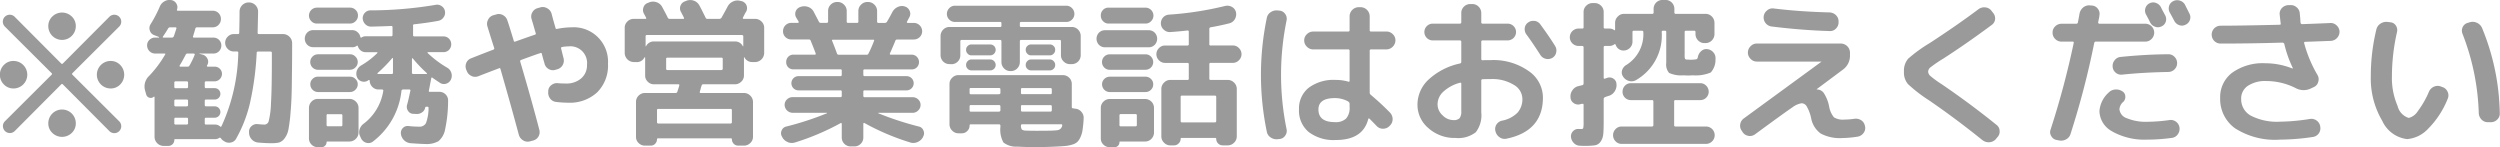 <svg xmlns="http://www.w3.org/2000/svg" width="221.379" height="13.031"><path d="M-.007 6.616a1.183 1.183 0 00.35.861 1.15 1.15 0 00.854.357 1.218 1.218 0 000-2.436 1.15 1.15 0 00-.854.357 1.183 1.183 0 00-.35.861zm4.284 4.3a1.15 1.15 0 00.357.854 1.234 1.234 0 001.722 0 1.15 1.15 0 00.357-.854 1.218 1.218 0 00-2.436 0zm4.3-4.3a1.219 1.219 0 001.218 1.218 1.152 1.152 0 00.854-.357 1.234 1.234 0 000-1.722 1.152 1.152 0 00-.854-.357 1.219 1.219 0 00-1.218 1.218zm-4.3-4.3a1.218 1.218 0 002.436 0 1.151 1.151 0 00-.357-.854 1.234 1.234 0 00-1.722 0 1.151 1.151 0 00-.357.854zm-4.018 8.85a.614.614 0 001.05.434l4.1-4.116a.1.1 0 01.168 0l4.1 4.116a.614.614 0 10.868-.868l-4.116-4.1a.1.1 0 010-.168l4.116-4.1a.614.614 0 10-.868-.868l-4.1 4.116a.1.1 0 01-.168 0l-4.1-4.116a.614.614 0 10-.868.868l4.116 4.1a.1.1 0 010 .168l-4.116 4.1a.59.59 0 00-.182.434zm13.405-2.6a.047.047 0 01.021.042v3.514a.813.813 0 00.8.8h.42a.526.526 0 00.532-.532.069.069 0 01.084-.07h3.542a.583.583 0 00.35-.112.117.117 0 01.154.042.75.75 0 00.21.21l.07.042a.748.748 0 00.588.119.664.664 0 00.476-.343 11.943 11.943 0 001.218-3.122 25.88 25.88 0 00.6-4.452.118.118 0 01.126-.14h1.092a.111.111 0 01.126.126v.7q0 2.506-.077 3.759a7.314 7.314 0 01-.2 1.568.4.4 0 01-.357.315q-.21 0-.63-.042a.678.678 0 00-.539.182.629.629 0 00-.217.518v.066a.889.889 0 00.245.595.865.865 0 00.581.273c.41.037.784.056 1.12.056a3.25 3.25 0 00.7-.056.98.98 0 00.49-.357 1.889 1.889 0 00.35-.791 13.878 13.878 0 00.19-1.512c.06-.681.1-1.465.11-2.352s.03-2.044.03-3.472v-.324a.764.764 0 00-.24-.56.776.776 0 00-.56-.238h-2.144a.1.1 0 01-.112-.112q.042-1.764.042-1.89a.813.813 0 00-.8-.8h-.042a.813.813 0 00-.8.8q0 .714-.028 1.89a.106.106 0 01-.126.112h-.35a.731.731 0 00-.546.231.76.76 0 000 1.078.731.731 0 00.546.231h.28a.1.1 0 01.112.112 16.352 16.352 0 01-1.484 6.5q-.057.1-.126.028a.653.653 0 00-.434-.168h-.8a.106.106 0 01-.126-.112v-.382a.106.106 0 01.126-.112h.756a.504.504 0 100-1.008h-.756a.106.106 0 01-.126-.112v-.378a.106.106 0 01.126-.112h.756a.504.504 0 100-1.008h-.756a.106.106 0 01-.126-.112v-.378a.106.106 0 01.126-.112h.742a.67.67 0 00.658-.658.62.62 0 00-.189-.455.638.638 0 00-.469-.189h-.588c-.084 0-.108-.037-.07-.112a.038.038 0 01.014-.028.041.041 0 00.014-.028.573.573 0 00-.014-.56.68.68 0 00-.462-.35l-.224-.056a.014.014 0 010-.028h1.232a.666.666 0 00.5-.21.7.7 0 00.2-.5.693.693 0 00-.7-.7h-1.722a.077.077 0 01-.084-.112q.14-.448.2-.672a.144.144 0 01.154-.126h1.386a.692.692 0 00.518-.217.727.727 0 00.21-.525.717.717 0 00-.728-.728h-3.08q-.113 0-.084-.1a.6.6 0 00-.049-.525.618.618 0 00-.441-.315h-.012a.867.867 0 00-.6.105.928.928 0 00-.413.455 11.166 11.166 0 01-.826 1.582.637.637 0 00-.063.546.607.607 0 00.371.406l.434.168a.049.049 0 01.014.035.022.022 0 01-.028.021h-.322a.7.7 0 00-.5.2.665.665 0 00-.21.5.717.717 0 00.714.714h.829c.074 0 .093.028.056.084a9.9 9.9 0 01-1.414 1.89 1.291 1.291 0 00-.364 1.3l.1.35a.4.4 0 00.287.287.38.38 0 00.385-.091.047.047 0 01.05 0zm2.863 2.464h-.966a.106.106 0 01-.126-.112v-.382a.106.106 0 01.126-.112h.966a.106.106 0 01.126.112v.378a.106.106 0 01-.126.112zm0-1.61h-.966a.106.106 0 01-.126-.112v-.382a.106.106 0 01.126-.112h.966a.106.106 0 01.126.112v.378a.106.106 0 01-.126.112zm-.084-4.578a.165.165 0 01.168-.1h.546a.087.087 0 01.07.035.08.08 0 01.014.077 7.231 7.231 0 01-.462.952.183.183 0 01-.168.1h-.642a.067.067 0 01-.063-.042.055.055 0 01.007-.07q.195-.308.532-.952zm.21 2.478v.378a.106.106 0 01-.126.112h-.966a.106.106 0 01-.126-.112v-.382a.106.106 0 01.126-.112h.966a.106.106 0 01.126.112zm-2.212-4.1q.252-.364.448-.7a.193.193 0 01.182-.1h.462a.077.077 0 01.084.112c-.094.3-.168.523-.224.672a.181.181 0 01-.168.126h-.742q-.113 0-.042-.112zm16.548-1.134a.672.672 0 00.5-.21.687.687 0 00.21-.5.665.665 0 00-.21-.5.684.684 0 00-.5-.2h-2.93a.705.705 0 00-.7.7.687.687 0 00.21.5.651.651 0 00.49.21h2.93zm.2 2.1a.653.653 0 00.4-.126c.06-.037.09-.019.11.056a.7.7 0 00.26.364.664.664 0 00.42.14h.99a.067.067 0 01.05.035c.01.023.01.04-.01.049a7.1 7.1 0 01-1.43 1.092.888.888 0 00-.38.462.8.8 0 00.02.588.614.614 0 00.42.364.637.637 0 00.55-.084.084.084 0 00.02-.014l.03-.028a.057.057 0 01.06.007.055.055 0 01.04.049.769.769 0 00.23.553.749.749 0 00.55.231h.33a.1.1 0 01.07.042.071.071 0 01.02.084 4.525 4.525 0 01-1.73 2.9.965.965 0 00-.37.525.807.807 0 00.06.609l.08.182a.745.745 0 00.46.378.66.66 0 00.57-.1 6.509 6.509 0 002.54-4.494.141.141 0 01.14-.126h.55c.08 0 .12.037.1.112-.1.467-.19.891-.3 1.274a.63.63 0 00.11.532.554.554 0 00.47.238l.31.014a.775.775 0 00.46-.154.63.63 0 00.26-.406.1.1 0 01.1-.084h.09a.094.094 0 01.11.1 3.922 3.922 0 01-.23 1.358.645.645 0 01-.61.308 8.739 8.739 0 01-.94-.056.588.588 0 00-.5.182.619.619 0 00-.17.5.962.962 0 00.28.574.946.946 0 00.59.266c.67.047 1.1.07 1.3.07a2.12 2.12 0 001.16-.252 1.785 1.785 0 00.59-1.064 12.109 12.109 0 00.26-2.506.736.736 0 00-.21-.56.76.76 0 00-.56-.238h-.84a.079.079 0 01-.09-.112l.21-1.092c.01-.065.05-.084.09-.056.15.112.39.271.7.476a.637.637 0 00.55.056.689.689 0 00.41-.378.815.815 0 00.02-.595.8.8 0 00-.39-.455 9 9 0 01-1.69-1.274.034.034 0 01-.02-.049.055.055 0 01.05-.035h1.35a.668.668 0 00.5-.2.718.718 0 000-.994.668.668 0 00-.5-.2h-2.56a.109.109 0 01-.12-.126v-.822a.1.1 0 01.11-.126q1.26-.14 2.13-.308a.7.7 0 00.46-.308.672.672 0 00.12-.546.643.643 0 00-.3-.448.656.656 0 00-.52-.112 35.028 35.028 0 01-5.77.49.662.662 0 00-.5.217.693.693 0 00-.19.511.793.793 0 00.24.511.713.713 0 00.52.2 81.04 81.04 0 001.76-.056.1.1 0 01.12.112v.672a.109.109 0 01-.12.126h-2.26a.659.659 0 00-.35.1.07.07 0 01-.12-.042.713.713 0 00-.26-.427.678.678 0 00-.46-.175h-3.45a.739.739 0 00-.54.224.779.779 0 000 1.064.738.738 0 00.54.224h3.45zm5.32.98c.03-.009.04 0 .05.014a11.9 11.9 0 001.23 1.288.034.034 0 01.02.049.055.055 0 01-.04.035h-1.17a.109.109 0 01-.12-.126V5.202a.045.045 0 01.03-.046zm-1.73-.028a.058.058 0 01.02.042v1.246a.106.106 0 01-.11.126h-1.22a.036.036 0 01-.04-.035c-.01-.023-.01-.04.01-.049a12.529 12.529 0 001.29-1.316.038.038 0 01.05-.02zm-3.79 1.036a.639.639 0 00.48-.2.66.66 0 000-.966.64.64 0 00-.48-.2h-2.83a.686.686 0 000 1.372h2.83zm0 1.974a.639.639 0 00.48-.2.649.649 0 00.21-.483.627.627 0 00-.21-.476.651.651 0 00-.48-.2h-2.83a.651.651 0 00-.48.2.618.618 0 00-.2.476.688.688 0 00.68.686h2.83zm-3.4 4.662a.784.784 0 00.56.224h.32a.419.419 0 00.31-.126.425.425 0 00.14-.322c0-.037.02-.056.07-.056h1.96a.776.776 0 00.56-.238.764.764 0 00.24-.56V9.556a.764.764 0 00-.24-.56.776.776 0 00-.56-.238h-2.8a.76.76 0 00-.56.238.794.794 0 00-.23.56v2.7a.746.746 0 00.23.548zm1.45-2.7h1.17a.106.106 0 01.11.126v.82a.106.106 0 01-.11.126h-1.17a.109.109 0 01-.12-.126v-.828a.109.109 0 01.12-.126zm12.72-3.374a.784.784 0 00.6.014c.4-.159 1.01-.392 1.82-.7a.087.087 0 01.14.07q.96 3.332 1.62 5.8a.845.845 0 00.37.5.748.748 0 00.61.1l.27-.07a.768.768 0 00.57-.952q-.66-2.548-1.69-6.034a.113.113 0 01.07-.154c.94-.345 1.5-.546 1.69-.6a.1.1 0 01.16.084c.02.093.06.233.11.42s.1.327.12.42a.763.763 0 00.37.483.734.734 0 00.6.063l.15-.042a.8.8 0 00.56-.994l-.21-.84a.1.1 0 01.07-.14 3.5 3.5 0 01.58-.056 1.479 1.479 0 011.64 1.638 1.5 1.5 0 01-.52 1.2 1.971 1.971 0 01-1.35.448 6.913 6.913 0 01-.71-.028.765.765 0 00-.57.168.662.662 0 00-.28.5v.084a.853.853 0 00.16.6.752.752 0 00.54.308 9.176 9.176 0 001.05.07 3.58 3.58 0 002.58-.917 3.347 3.347 0 00.96-2.541 3.044 3.044 0 00-3.22-3.22 7.017 7.017 0 00-1.29.14.1.1 0 01-.14-.1c-.05-.159-.11-.39-.2-.693l-.15-.567a.794.794 0 00-.39-.469.773.773 0 00-.6-.077l-.24.07a.743.743 0 00-.47.371.722.722 0 00-.06.609c.04.149.11.366.19.651s.14.478.17.581a.1.1 0 01-.07.14c-.29.093-.86.294-1.72.6a.1.1 0 01-.16-.084c-.28-.915-.46-1.507-.56-1.778a.784.784 0 00-.4-.476.728.728 0 00-.59-.056l-.25.07a.735.735 0 00-.47.4.765.765 0 00-.05.609c.06.205.16.518.29.938s.23.733.3.938a.121.121 0 01-.09.168c-.42.159-1.07.411-1.94.756a.731.731 0 00-.44.413.8.8 0 000 .609l.05.112a.744.744 0 00.42.435zm14.61-1.232a.76.76 0 00.7-.42.052.052 0 01.04-.014.024.024 0 01.02.028V6.68a.731.731 0 00.23.553.749.749 0 00.55.231h2.17c.07 0 .09.042.07.126-.07.243-.13.42-.17.532a.147.147 0 01-.15.112h-2.72a.776.776 0 00-.56.238.754.754 0 00-.23.56v3.08a.731.731 0 00.23.553.788.788 0 00.56.231h.51a.535.535 0 00.4-.168.58.58 0 00.16-.392.074.074 0 01.08-.084h6.47a.07.07 0 01.08.084.58.58 0 00.16.392.535.535 0 00.4.168h.51a.788.788 0 00.56-.231.741.741 0 00.24-.553v-3.08a.764.764 0 00-.24-.56.776.776 0 00-.56-.238h-3.82a.079.079 0 01-.09-.112c.02-.065.05-.159.08-.28a1.719 1.719 0 01.08-.252.137.137 0 01.15-.126h2.8a.788.788 0 00.56-.231.74.74 0 00.24-.553V5.09c0-.019 0-.028.01-.028a.045.045 0 01.03.014.76.76 0 00.7.42h.25a.817.817 0 00.8-.8v-2.24a.741.741 0 00-.24-.553.771.771 0 00-.56-.231h-1.02a.058.058 0 01-.06-.042.048.048 0 010-.07c.03-.065.08-.159.14-.28s.12-.215.16-.28a.639.639 0 00-.42-.9l-.13-.028a.927.927 0 00-.65.07.992.992 0 00-.47.462c-.11.215-.29.537-.53.966a.221.221 0 01-.18.1h-1.07a.151.151 0 01-.16-.112c-.32-.644-.5-1-.55-1.078a.877.877 0 00-.49-.42.943.943 0 00-.64 0l-.13.056a.638.638 0 00-.41.392.616.616 0 00.05.56c.05.1.14.266.25.49.03.075.02.112-.06.112h-1.19a.175.175 0 01-.18-.112c-.1-.215-.27-.527-.49-.938a.877.877 0 00-.49-.42.943.943 0 00-.64 0l-.13.056a.6.6 0 00-.4.4.662.662 0 00.05.567l.09.168.09.168c.04.075.02.112-.07.112h-1.02a.771.771 0 00-.56.231.741.741 0 00-.24.553v2.24a.817.817 0 00.8.8h.25zm8.44 4.256v1.05a.109.109 0 01-.12.126h-6.39a.109.109 0 01-.12-.126V9.756a.1.1 0 01.12-.112h6.39a.1.1 0 01.12.112zm-.92-3.556h-4.79a.106.106 0 01-.11-.126v-.862a.1.1 0 01.11-.112h4.79a.1.1 0 01.11.112v.854a.106.106 0 01-.11.126zm1.82-3.094a.1.1 0 01.11.112v.854c0 .019 0 .028-.01.028a.044.044 0 01-.03-.014.76.76 0 00-.7-.42h-7.17a.76.76 0 00-.7.42.044.044 0 01-.03.014c-.01 0-.01-.009-.01-.028v-.862a.1.1 0 01.11-.112h8.43zm4.05 9.478a.943.943 0 00.64.028 21.647 21.647 0 004.03-1.708.055.055 0 01.07-.007.063.063 0 01.04.063v1.218a.787.787 0 00.79.784h.33a.787.787 0 00.79-.784v-1.226a.063.063 0 01.04-.063.055.055 0 01.07.007 21.149 21.149 0 004.02 1.708.9.9 0 00.65-.021.994.994 0 00.5-.441l.02-.056a.572.572 0 00.02-.539.549.549 0 00-.39-.343 27.59 27.59 0 01-3.6-1.176.033.033 0 010-.042h3.04a.683.683 0 00.49-.21.671.671 0 00.21-.49.649.649 0 00-.21-.483.7.7 0 00-.49-.2h-4.25a.109.109 0 01-.12-.126v-.367a.1.1 0 01.12-.112h3.71a.63.63 0 100-1.26h-3.71a.109.109 0 01-.12-.126v-.36a.1.1 0 01.12-.112h4.16a.614.614 0 00.46-.182.637.637 0 00.19-.462.662.662 0 00-.19-.469.634.634 0 00-.46-.189h-1.86a.059.059 0 01-.06-.035.052.052 0 01-.01-.063q.3-.672.48-1.12a.158.158 0 01.15-.126h1.48a.74.74 0 00.53-.21.713.713 0 00.22-.518.737.737 0 00-.22-.525.728.728 0 00-.53-.217h-.53a.059.059 0 01-.06-.035.052.052 0 01-.01-.063c.03-.047.1-.191.23-.434a.614.614 0 000-.56.658.658 0 00-.42-.364.85.85 0 00-.64.056.992.992 0 00-.47.462c-.06.112-.14.266-.25.462s-.18.317-.21.364a.213.213 0 01-.17.112h-.59a.109.109 0 01-.12-.126V.974a.764.764 0 00-.24-.56.776.776 0 00-.56-.238h-.06a.776.776 0 00-.56.238.764.764 0 00-.24.56v.924a.1.1 0 01-.11.126h-.81a.1.1 0 01-.11-.126V.974a.764.764 0 00-.24-.56.776.776 0 00-.56-.238h-.06a.776.776 0 00-.56.238.754.754 0 00-.23.56v.924a.116.116 0 01-.13.126h-.5a.18.18 0 01-.19-.112l-.46-.882a.865.865 0 00-.5-.42 1 1 0 00-.66 0l-.03.014a.624.624 0 00-.4.385.634.634 0 00.05.553c.09.149.16.261.2.336s.02.126-.06.126h-.57a.729.729 0 00-.74.742.7.7 0 00.21.518.74.74 0 00.53.21h1.55a.158.158 0 01.16.112c.17.42.32.793.44 1.12.02.075 0 .112-.07.112h-1.9a.634.634 0 00-.46.189.654.654 0 00-.18.469.629.629 0 00.18.462.614.614 0 00.46.182h4.16a.1.1 0 01.12.112v.364a.109.109 0 01-.12.126h-3.71a.63.63 0 100 1.26h3.71a.1.1 0 01.12.112v.364a.109.109 0 01-.12.126h-4.24a.678.678 0 00-.49.2.649.649 0 00-.21.483.718.718 0 00.7.7h3.03c.02 0 .03 0 .03.014a.033.033 0 01-.01.028 26.918 26.918 0 01-3.6 1.176.561.561 0 00-.41.343.572.572 0 00.02.539l.03.056a.9.9 0 00.49.437zm4.36-7.84c-.18-.5-.33-.877-.43-1.12-.04-.075-.01-.112.07-.112h3.57a.066.066 0 01.07.1 11.456 11.456 0 01-.49 1.12.175.175 0 01-.18.112h-2.45a.159.159 0 01-.16-.1zm10.13.938a.788.788 0 00.56-.231.769.769 0 00.23-.553v-1.24a.109.109 0 01.12-.126h3.4a.109.109 0 01.12.126v1.834a.793.793 0 00.23.56.759.759 0 00.56.238h.05a.759.759 0 00.56-.238.793.793 0 00.23-.56V3.662a.109.109 0 01.12-.126h3.41a.106.106 0 01.11.126v1.232a.74.74 0 00.24.553.755.755 0 00.56.231h.16a.787.787 0 00.79-.784V3.186a.794.794 0 00-.23-.56.76.76 0 00-.56-.238h-4.48a.1.1 0 01-.12-.112v-.22a.1.1 0 01.12-.112h3.99a.694.694 0 00.51-.21.687.687 0 00.21-.5.711.711 0 00-.21-.511.683.683 0 00-.51-.217h-9.85a.683.683 0 00-.51.217.711.711 0 00-.21.511.687.687 0 00.21.5.694.694 0 00.51.21h3.99a.1.1 0 01.12.112v.22a.1.1 0 01-.12.112h-4.48a.76.76 0 00-.56.238.794.794 0 00-.23.56v1.708a.787.787 0 00.79.784h.17zm3.44-.784a.468.468 0 00.34-.147.5.5 0 00.14-.343.472.472 0 00-.14-.336.48.48 0 00-.34-.14h-1.67a.441.441 0 00-.33.14.434.434 0 00-.14.336.455.455 0 00.14.343.431.431 0 00.33.147h1.67zm0 1.33a.479.479 0 00.34-.14.471.471 0 00.14-.336.5.5 0 00-.14-.343.468.468 0 00-.34-.147h-1.67a.431.431 0 00-.33.147.456.456 0 00-.14.343.434.434 0 00.14.336.441.441 0 00.33.14h1.67zm5.28-1.33a.431.431 0 00.33-.147.455.455 0 00.14-.343.434.434 0 00-.14-.336.441.441 0 00-.33-.14h-1.67a.441.441 0 00-.33.14.434.434 0 00-.14.336.455.455 0 00.14.343.431.431 0 00.33.147h1.67zm0 1.33a.441.441 0 00.33-.14.434.434 0 00.14-.336.456.456 0 00-.14-.343.431.431 0 00-.33-.147h-1.67a.431.431 0 00-.33.147.456.456 0 00-.14.343.434.434 0 00.14.336.441.441 0 00.33.14h1.67zm2.06 3.36a.109.109 0 01-.12-.126v-2.03a.769.769 0 00-.23-.553.788.788 0 00-.56-.231h-9.24a.755.755 0 00-.56.231.741.741 0 00-.24.553v3.57a.763.763 0 00.24.56.744.744 0 00.56.238h.29a.64.64 0 00.48-.2.649.649 0 00.21-.483.091.091 0 01.09-.112h2.51a.116.116 0 01.13.126v.1a2.326 2.326 0 00.27 1.386 1.855 1.855 0 001.24.364c.51.028 1.02.042 1.54.042.6 0 1.2-.014 1.78-.042q.585-.028.9-.056a3.032 3.032 0 00.63-.126 1.125 1.125 0 00.46-.245 1.485 1.485 0 00.28-.441 2.23 2.23 0 00.18-.665 9.209 9.209 0 00.09-.973.771.771 0 00-.2-.574.76.76 0 00-.54-.28zm-6.57.294h-2.49a.1.1 0 01-.11-.126v-.344a.1.1 0 01.11-.112h2.49a.11.11 0 01.13.112v.34a.116.116 0 01-.13.126zm0-1.54h-2.49a.1.1 0 01-.11-.112v-.316a.1.1 0 01.11-.126h2.49a.116.116 0 01.13.126v.308a.11.11 0 01-.13.112zm2.07-.546h2.49a.109.109 0 01.12.126v.3a.1.1 0 01-.12.112h-2.49a.1.1 0 01-.12-.112v-.308a.109.109 0 01.12-.126zm0 1.512h2.49a.1.1 0 01.12.112v.332a.109.109 0 01-.12.126h-2.49a.109.109 0 01-.12-.126v-.34a.1.1 0 01.12-.112zm1.39 2.268q-.63 0-1.02-.014a.784.784 0 01-.4-.084.534.534 0 01-.09-.364.1.1 0 01.12-.112h3.43c.09 0 .12.037.1.112a.508.508 0 01-.16.294.537.537 0 01-.27.119q-.165.021-.48.035-.48.014-1.23.014zm15.29-7.546a.109.109 0 01-.12-.126V2.556a.135.135 0 01.12-.14q.75-.126 1.65-.35a.78.78 0 00.49-.371.865.865 0 00.1-.609.732.732 0 00-.35-.469.839.839 0 00-.61-.091 28.673 28.673 0 01-4.98.77.759.759 0 00-.53.266.775.775 0 00-.18.546.739.739 0 00.27.532.766.766 0 00.55.2q.975-.07 1.53-.14a.1.1 0 01.12.112v1.092a.109.109 0 01-.12.126h-1.98a.727.727 0 00-.54.231.747.747 0 000 1.078.727.727 0 00.54.231h1.98a.109.109 0 01.12.126v1.27a.1.1 0 01-.12.112h-1.51a.744.744 0 00-.56.238.764.764 0 00-.24.56v4.2a.764.764 0 00.24.56.744.744 0 00.56.238h.33a.556.556 0 00.4-.175.543.543 0 00.18-.4.07.07 0 01.08-.084h2.98a.077.077 0 01.09.084.572.572 0 00.57.574h.45a.776.776 0 00.56-.238.764.764 0 00.24-.56v-4.2a.764.764 0 00-.24-.56.776.776 0 00-.56-.238h-1.51a.1.1 0 01-.12-.112V5.692a.109.109 0 01.12-.126h1.96a.727.727 0 00.54-.231.747.747 0 000-1.078.727.727 0 00-.54-.231h-1.96zm.49 4.564v2.114a.116.116 0 01-.13.126h-2.9a.109.109 0 01-.12-.126V8.59a.109.109 0 01.12-.126h2.9a.116.116 0 01.13.126zM97.679.877a.656.656 0 00-.2.5.678.678 0 00.2.5.657.657 0 00.5.21h3.26a.651.651 0 00.49-.21.687.687 0 00.21-.5.705.705 0 00-.7-.7h-3.26a.668.668 0 00-.5.192zm4.04 3.311a.738.738 0 00.54-.224.779.779 0 000-1.064.739.739 0 00-.54-.224h-3.87a.739.739 0 00-.54.224.779.779 0 000 1.064.738.738 0 00.54.224h3.87zm-.28 1.988a.655.655 0 00.48-.2.683.683 0 000-.966.656.656 0 00-.48-.2h-3.17a.686.686 0 000 1.372h3.17zm0 1.974a.655.655 0 00.48-.2.639.639 0 00.2-.483.618.618 0 00-.2-.476.667.667 0 00-.48-.2h-3.17a.684.684 0 00-.48.2.655.655 0 00-.2.476.688.688 0 00.68.686h3.17zm.52.854a.776.776 0 00-.56-.238h-3.13a.776.776 0 00-.56.238.754.754 0 00-.23.56v2.688a.731.731 0 00.23.553.788.788 0 00.56.231h.41a.426.426 0 00.32-.126.417.417 0 00.13-.322c0-.037.02-.056.07-.056h2.2a.776.776 0 00.56-.238.794.794 0 00.23-.56V9.556a.794.794 0 00-.23-.56zm-1.4 2.184h-1.31a.109.109 0 01-.12-.126v-.834a.109.109 0 01.12-.126h1.31a.106.106 0 01.11.126v.828a.106.106 0 01-.11.126zm18.84-2.184a.217.217 0 01.11.182v.27a1.437 1.437 0 01-.31 1.043 1.321 1.321 0 01-.99.315c-.97 0-1.46-.373-1.46-1.12 0-.672.49-1.008 1.46-1.008a2.425 2.425 0 011.19.308zm1.76 1.554q.03-.126.12-.042.4.406.63.644a.744.744 0 00.56.238.8.8 0 00.56-.224l.05-.056a.771.771 0 00.24-.567.838.838 0 00-.22-.567 23.04 23.04 0 00-1.71-1.582.267.267 0 01-.1-.2v-3.7a.106.106 0 01.11-.126h1.37a.817.817 0 00.8-.8.741.741 0 00-.24-.553.771.771 0 00-.56-.231h-1.37a.106.106 0 01-.11-.126v-1.23a.817.817 0 00-.8-.8h-.18a.817.817 0 00-.8.8v1.232a.109.109 0 01-.12.126h-3.1a.788.788 0 00-.56.231.741.741 0 00-.24.553.763.763 0 00.24.56.776.776 0 00.56.238h3.1a.109.109 0 01.12.126v2.646a.077.077 0 01-.11.084 3.827 3.827 0 00-1.11-.154 3.683 3.683 0 00-2.41.7 2.342 2.342 0 00-.85 1.918 2.447 2.447 0 00.86 1.995 3.647 3.647 0 002.4.707c1.59 0 2.55-.616 2.87-1.848zm-7.84 1.75a.679.679 0 00.49-.3.716.716 0 00.12-.567 23.912 23.912 0 010-9.632.716.716 0 00-.12-.567.679.679 0 00-.49-.3l-.16-.014a.907.907 0 00-.63.147.768.768 0 00-.35.511 24.685 24.685 0 000 10.08.768.768 0 00.35.511.907.907 0 00.63.147zm16.08-4.886v2.414a.972.972 0 01-.15.63.714.714 0 01-.55.168 1.344 1.344 0 01-.96-.427 1.3 1.3 0 01-.44-.973 1.518 1.518 0 01.5-1.106 3.508 3.508 0 011.48-.8q.12-.028.12.084zm1.27 4.305a2.462 2.462 0 00.5-1.785v-2.8a.116.116 0 01.13-.126c.15-.009.39-.014.71-.014a3.62 3.62 0 012.04.511 1.451 1.451 0 01.76 1.211 1.8 1.8 0 01-.43 1.253 2.629 2.629 0 01-1.37.707.772.772 0 00-.49.336.727.727 0 00-.1.574l.01.042a.876.876 0 00.37.525.76.76 0 00.61.119q3.225-.672 3.22-3.654a2.852 2.852 0 00-1.27-2.338 5.41 5.41 0 00-3.35-.966c-.32 0-.56 0-.71.014a.11.11 0 01-.13-.112v-1.52a.109.109 0 01.12-.126h2.21a.743.743 0 00.53-.217.736.736 0 000-1.05.744.744 0 00-.53-.217h-2.21a.109.109 0 01-.12-.126v-.812a.794.794 0 00-.23-.56.776.776 0 00-.56-.238h-.19a.776.776 0 00-.56.238.754.754 0 00-.23.56v.812a.116.116 0 01-.13.126h-2.39a.728.728 0 00-.53.217.736.736 0 000 1.05.727.727 0 00.53.217h2.39a.116.116 0 01.13.126v1.764a.142.142 0 01-.12.154 5.915 5.915 0 00-2.78 1.428 3.038 3.038 0 00-.98 2.184 2.693 2.693 0 00.98 2.121 3.463 3.463 0 002.38.861 2.531 2.531 0 001.79-.497zm5.23-9.87a.773.773 0 00-.58.133.7.7 0 00-.3.49.794.794 0 00.14.56c.38.513.79 1.12 1.24 1.82a.757.757 0 00.47.343.788.788 0 00.59-.077.7.7 0 00.34-.469.737.737 0 00-.09-.581c-.37-.6-.81-1.237-1.31-1.918a.752.752 0 00-.5-.309zm7.71 9.345a.733.733 0 00-.55.231.77.77 0 000 1.078.733.733 0 00.55.231h7.46a.77.77 0 000-1.54h-2.7a.109.109 0 01-.12-.126v-2.1a.1.1 0 01.12-.112h2.19a.727.727 0 00.53-.217.736.736 0 00.22-.525.761.761 0 00-.22-.532.717.717 0 00-.53-.224h-6.14a.717.717 0 00-.53.224.752.752 0 00-.21.532.729.729 0 00.74.742h1.86a.11.11 0 01.13.112v2.1a.116.116 0 01-.13.126h-2.67zm-3.49-7.126a.106.106 0 01.11.126v3.184a.143.143 0 01-.11.154l-.34.084a.854.854 0 00-.52.343.9.9 0 00-.19.609v.042a.631.631 0 00.27.5.678.678 0 00.57.119c.03-.009.06-.019.1-.028a.375.375 0 01.1-.014q.12-.028.12.084v1.5a2.712 2.712 0 01-.03.567.171.171 0 01-.18.077h-.21a.6.6 0 00-.5.182.642.642 0 00-.2.5.883.883 0 00.25.553.742.742 0 00.54.245c.11.009.24.014.4.014a6.358 6.358 0 00.93-.049.759.759 0 00.5-.315 1.362 1.362 0 00.24-.665c.03-.266.04-.684.04-1.253V8.756a.17.17 0 01.13-.154.909.909 0 01.18-.07q.12-.042.18-.056a.936.936 0 00.5-.413.991.991 0 00.14-.651.579.579 0 00-.28-.455.607.607 0 00-.54-.063c-.03.009-.06.021-.1.035s-.07.026-.1.035a.077.077 0 01-.11-.084V4.194a.106.106 0 01.11-.126h.38a.71.71 0 00.45-.14.064.064 0 01.07-.014.074.074 0 01.05.042.718.718 0 00.72.518.788.788 0 00.77-.77v-.868a.1.1 0 01.12-.112h.72a.109.109 0 01.12.126 3.2 3.2 0 01-1.52 2.912.81.81 0 00-.36.455.643.643 0 00.08.553.869.869 0 00.51.392.791.791 0 00.62-.056 4.562 4.562 0 002.3-4.27.1.1 0 01.12-.112h.16a.1.1 0 01.12.112v2.73a1.144 1.144 0 00.25.889 2.543 2.543 0 001.24.217c.05 0 .13 0 .23.007s.17.007.22.007.12 0 .22-.007.18-.007.22-.007a3.446 3.446 0 001.56-.252 1.67 1.67 0 00.42-1.2.755.755 0 00-.18-.574.812.812 0 00-.54-.294.651.651 0 00-.53.161.943.943 0 00-.31.525.3.3 0 01-.06.161.154.154 0 01-.1.056c-.03 0-.09.012-.17.021-.03 0-.08 0-.14.007s-.12.007-.16.007-.09 0-.15-.007-.12-.007-.15-.007a.256.256 0 01-.21-.063 1.244 1.244 0 01-.03-.385V2.836a.1.1 0 01.12-.112h.72a.1.1 0 01.12.112v.182a.793.793 0 00.23.56.759.759 0 00.56.238h.1a.776.776 0 00.56-.238.793.793 0 00.23-.56v-.994a.794.794 0 00-.23-.56.776.776 0 00-.56-.238h-2.64a.109.109 0 01-.12-.126V.778a.787.787 0 00-.79-.784h-.26a.787.787 0 00-.79.784V1.1a.109.109 0 01-.12.126h-2.49a.744.744 0 00-.56.238.764.764 0 00-.24.56v.6c0 .056-.03.07-.07.042a.8.8 0 00-.45-.14h-.38a.1.1 0 01-.11-.112V1.056a.741.741 0 00-.24-.553.771.771 0 00-.56-.231h-.18a.771.771 0 00-.56.231.741.741 0 00-.24.553v1.36a.1.1 0 01-.11.112h-.34a.772.772 0 00-.54.224.763.763 0 000 1.092.771.771 0 00.54.224h.34zm14.71 7.959a.765.765 0 00.59-.147q2.745-2.016 3.3-2.38a1.789 1.789 0 01.82-.364.538.538 0 01.45.28 3.53 3.53 0 01.39 1.036 2.154 2.154 0 00.85 1.365 3.591 3.591 0 001.91.4 9.926 9.926 0 001.37-.126.812.812 0 00.52-.336.724.724 0 00.12-.6l-.01-.028a.741.741 0 00-.32-.483.883.883 0 00-.61-.133 6.675 6.675 0 01-.89.07 1.5 1.5 0 01-.92-.2 2.076 2.076 0 01-.43-.98 3.346 3.346 0 00-.46-1.155.728.728 0 00-.59-.329h-.01c-.02 0-.03 0-.03-.014V7.89l2.31-1.722a1.516 1.516 0 00.63-1.274v-.238a.817.817 0 00-.8-.8h-7.44a.744.744 0 00-.56.238.773.773 0 000 1.12.744.744 0 00.56.238h5.68c.02 0 .03 0 .03.014a.017.017 0 01-.02.014l-6.86 5.012a.775.775 0 00-.31.518.738.738 0 00.15.588l.07.112a.716.716 0 00.51.317zm1.66-11.116a.763.763 0 00-.31.525.808.808 0 00.68.9c1.8.224 3.52.359 5.17.406a.692.692 0 00.55-.224.753.753 0 00.23-.56v-.068a.769.769 0 00-.23-.553.845.845 0 00-.56-.245c-1.8-.047-3.44-.163-4.95-.35a.751.751 0 00-.58.161zm19.06 11.487a.87.87 0 00.61.189.82.82 0 00.56-.259l.15-.182a.7.7 0 00.2-.567.67.67 0 00-.27-.525 72.95 72.95 0 00-4.87-3.612 9.021 9.021 0 01-.98-.714.551.551 0 01-.21-.392.541.541 0 01.24-.406 11.447 11.447 0 011.07-.728q2.01-1.288 4.32-3a.713.713 0 00.3-.5.755.755 0 00-.18-.574l-.14-.182a.768.768 0 00-.54-.3.852.852 0 00-.61.161q-1.845 1.386-4.32 3a12.657 12.657 0 00-1.91 1.386 1.629 1.629 0 00-.37 1.148 1.582 1.582 0 00.35 1.092 12.913 12.913 0 001.89 1.456 76.195 76.195 0 014.71 3.514zm15.3-10.031a.725.725 0 00.55-.035.683.683 0 00.38-.406.73.73 0 00-.04-.56c-.05-.084-.11-.208-.2-.371s-.15-.287-.19-.371a.792.792 0 00-.45-.378.692.692 0 00-.56.042.7.7 0 00-.36.427.71.71 0 00.05.553c.05.084.11.208.2.371s.14.287.19.371a.706.706 0 00.43.349zm1.28-1.281c.19.336.32.588.41.756a.772.772 0 00.44.378.691.691 0 00.56-.042.7.7 0 00.38-.42.688.688 0 00-.04-.56c-.04-.075-.1-.2-.19-.378s-.16-.313-.2-.406a.773.773 0 00-.45-.364.761.761 0 00-.59.042.686.686 0 00-.37.427.749.749 0 00.05.567zm-4.23 5.516c1.25-.131 2.62-.21 4.1-.238a.783.783 0 00.56-1.337.727.727 0 00-.54-.231c-1.37.009-2.77.089-4.23.238a.731.731 0 00-.53.287.777.777 0 00-.18.581.716.716 0 00.27.525.728.728 0 00.55.175zm-.83 5.047a5.879 5.879 0 003.09.707 16.437 16.437 0 002.17-.154.731.731 0 00.51-.308.808.808 0 00.16-.6.763.763 0 00-.3-.518.776.776 0 00-.58-.154 14.641 14.641 0 01-1.96.154 4.343 4.343 0 01-1.82-.315.936.936 0 01-.66-.8.953.953 0 01.35-.658.6.6 0 00.17-.49.529.529 0 00-.26-.434.98.98 0 00-.62-.161.868.868 0 00-.58.259 2.435 2.435 0 00-.83 1.666 2.091 2.091 0 001.16 1.798zm-4.74.777a.881.881 0 00.62-.091.777.777 0 00.4-.483 73.138 73.138 0 002.1-8.064.144.144 0 01.16-.112h4.36a.759.759 0 00.56-.238.793.793 0 00.23-.56.787.787 0 00-.79-.784h-4.07a.113.113 0 01-.08-.042.09.09 0 01-.02-.084q.015-.112.06-.308a2.948 2.948 0 00.05-.308.713.713 0 00-.14-.581.691.691 0 00-.51-.287l-.19-.014a.811.811 0 00-.59.175.924.924 0 00-.33.539q-.045.266-.15.8a.136.136 0 01-.14.112h-1.31a.788.788 0 00-.56.231.731.731 0 00-.23.553.753.753 0 00.23.56.776.776 0 00.56.238h1c.07 0 .1.042.08.126a74.543 74.543 0 01-2.04 7.644.644.644 0 00.05.588.677.677 0 00.47.35zm19.78-8.652a.156.156 0 01.17.112 10.192 10.192 0 00.76 2.142.049.049 0 01-.02.028h-.03a6.417 6.417 0 00-2.38-.462 4.643 4.643 0 00-2.95.84 2.7 2.7 0 00-1.06 2.24 3.19 3.19 0 001.31 2.674 6.562 6.562 0 004.01 1.008 20.456 20.456 0 002.91-.238.784.784 0 00.51-.322.761.761 0 00.12-.588v-.036a.8.8 0 00-.93-.644 17.715 17.715 0 01-2.61.238 5.068 5.068 0 01-2.59-.525 1.652 1.652 0 01-.87-1.491 1.337 1.337 0 01.59-1.155 2.76 2.76 0 011.65-.427 5.8 5.8 0 012.57.616 1.47 1.47 0 001.39.028l.27-.126a.706.706 0 00.36-.462.746.746 0 00-.07-.588 11.321 11.321 0 01-1.18-2.814q-.03-.126.09-.126l2.27-.084a.8.8 0 00.55-.259.808.808 0 00.22-.567.776.776 0 00-.26-.546.736.736 0 00-.56-.21q-.855.042-2.49.1a.136.136 0 01-.14-.112q-.015-.14-.03-.42c-.02-.187-.03-.322-.04-.406a.75.75 0 00-.27-.546.759.759 0 00-.58-.2h-.18a.828.828 0 00-.56.266.72.72 0 00-.19.56q.045.42.09.8c.02.075-.02.112-.11.112-2.32.056-4.05.084-5.2.084a.794.794 0 00-.57.231.786.786 0 00-.23.567.787.787 0 00.79.784c1.82 0 3.64-.028 5.47-.084zm17.63 6.8a.759.759 0 00.56.238h.28a.776.776 0 00.56-.238.708.708 0 00.22-.56 20.577 20.577 0 00-1.57-7.546.88.88 0 00-.45-.455.871.871 0 00-.64-.049l-.19.056a.689.689 0 00-.44.385.733.733 0 00-.01.581 20.887 20.887 0 011.44 7.028.849.849 0 00.24.556zm-4.69.784a7.917 7.917 0 001.71-2.646.728.728 0 00-.02-.595.748.748 0 00-.45-.413l-.15-.056a.79.79 0 00-.61.021.838.838 0 00-.44.441 8.118 8.118 0 01-.99 1.729 1.337 1.337 0 01-.8.595 1.456 1.456 0 01-.99-1.064 6.184 6.184 0 01-.5-2.618 17.717 17.717 0 01.45-3.92.727.727 0 00-.1-.574.632.632 0 00-.49-.294l-.23-.028a.921.921 0 00-.64.147.837.837 0 00-.37.525 17.427 17.427 0 00-.49 4.144 7.335 7.335 0 001.01 3.934 2.783 2.783 0 002.21 1.624 2.87 2.87 0 001.89-.956z" fill="#9a9a9a" fill-rule="evenodd"/></svg>